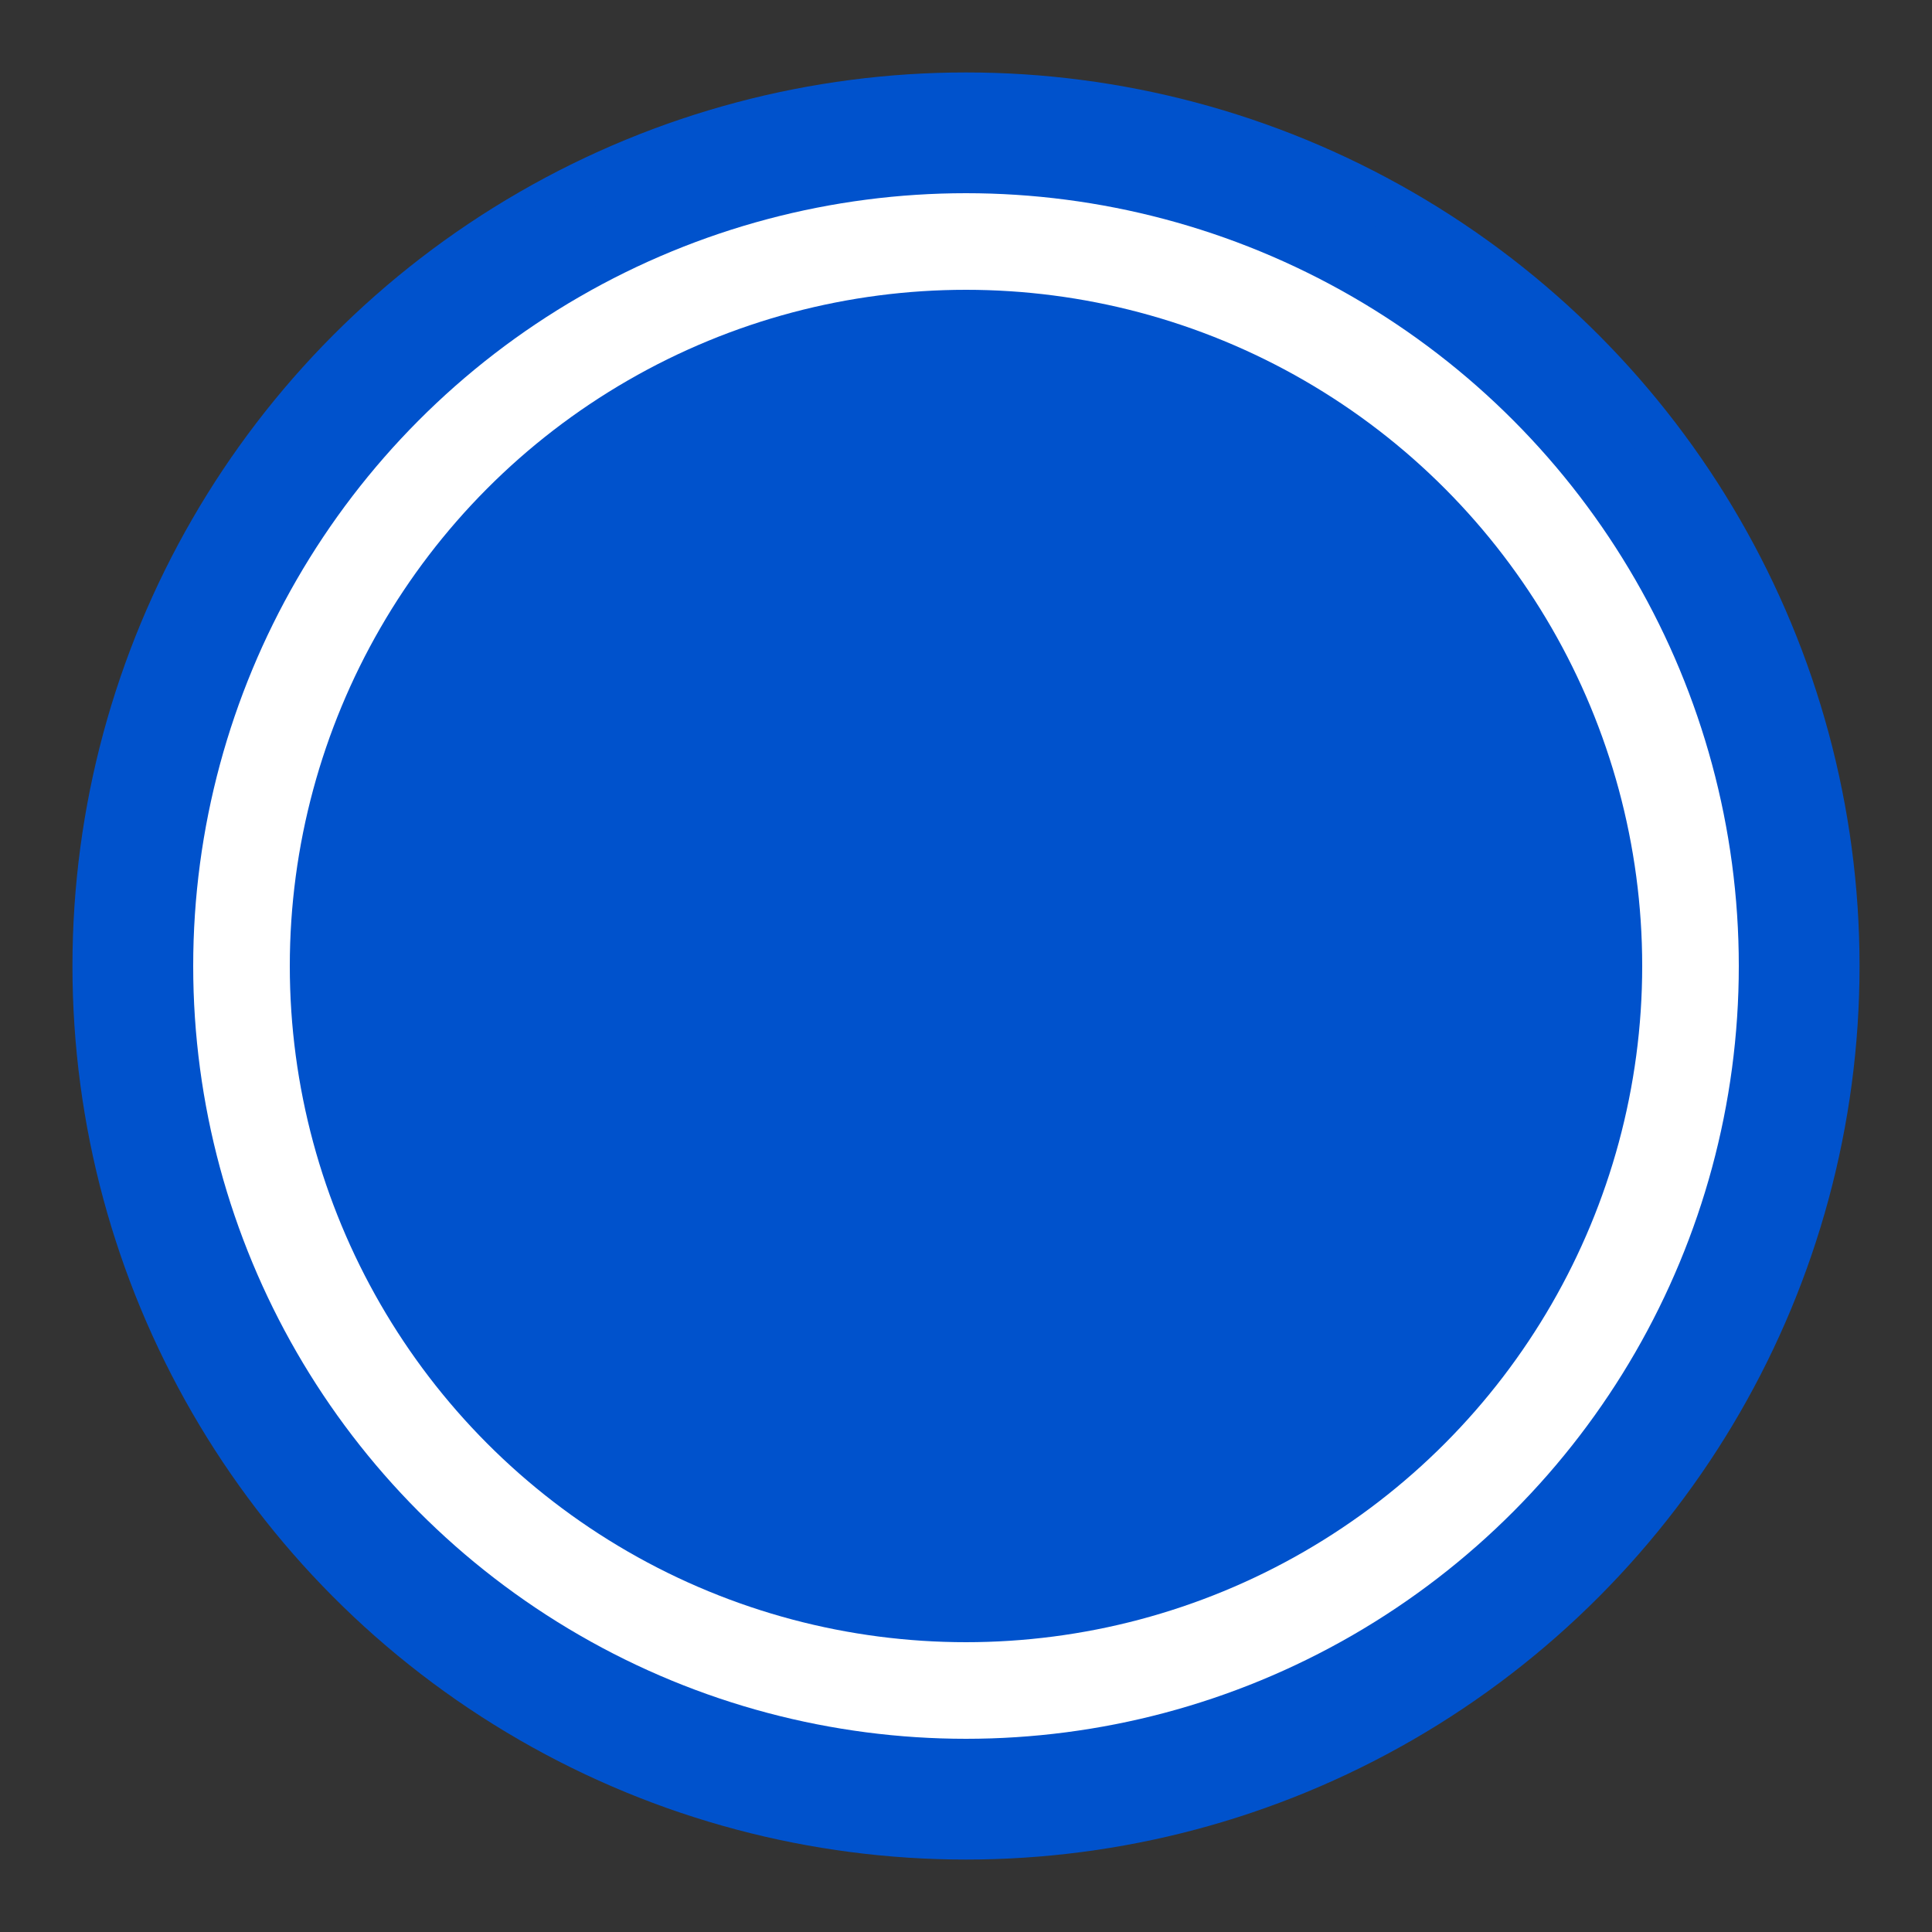 <svg width="40" height="40" viewBox="0 0 40 40" fill="none" xmlns="http://www.w3.org/2000/svg">
  <rect x="0" y="0" width="40" height="40" fill="#333333" stroke="none"/>
  <!-- Go Stone -->
  <circle cx="20" cy="20" r="18" fill="#0052cc" stroke="#0052cc" stroke-width="1"/>
  <circle cx="20" cy="20" r="16" fill="#ffffff"/>
  <circle cx="20" cy="20" r="14" fill="#0052cc"/>
</svg> 